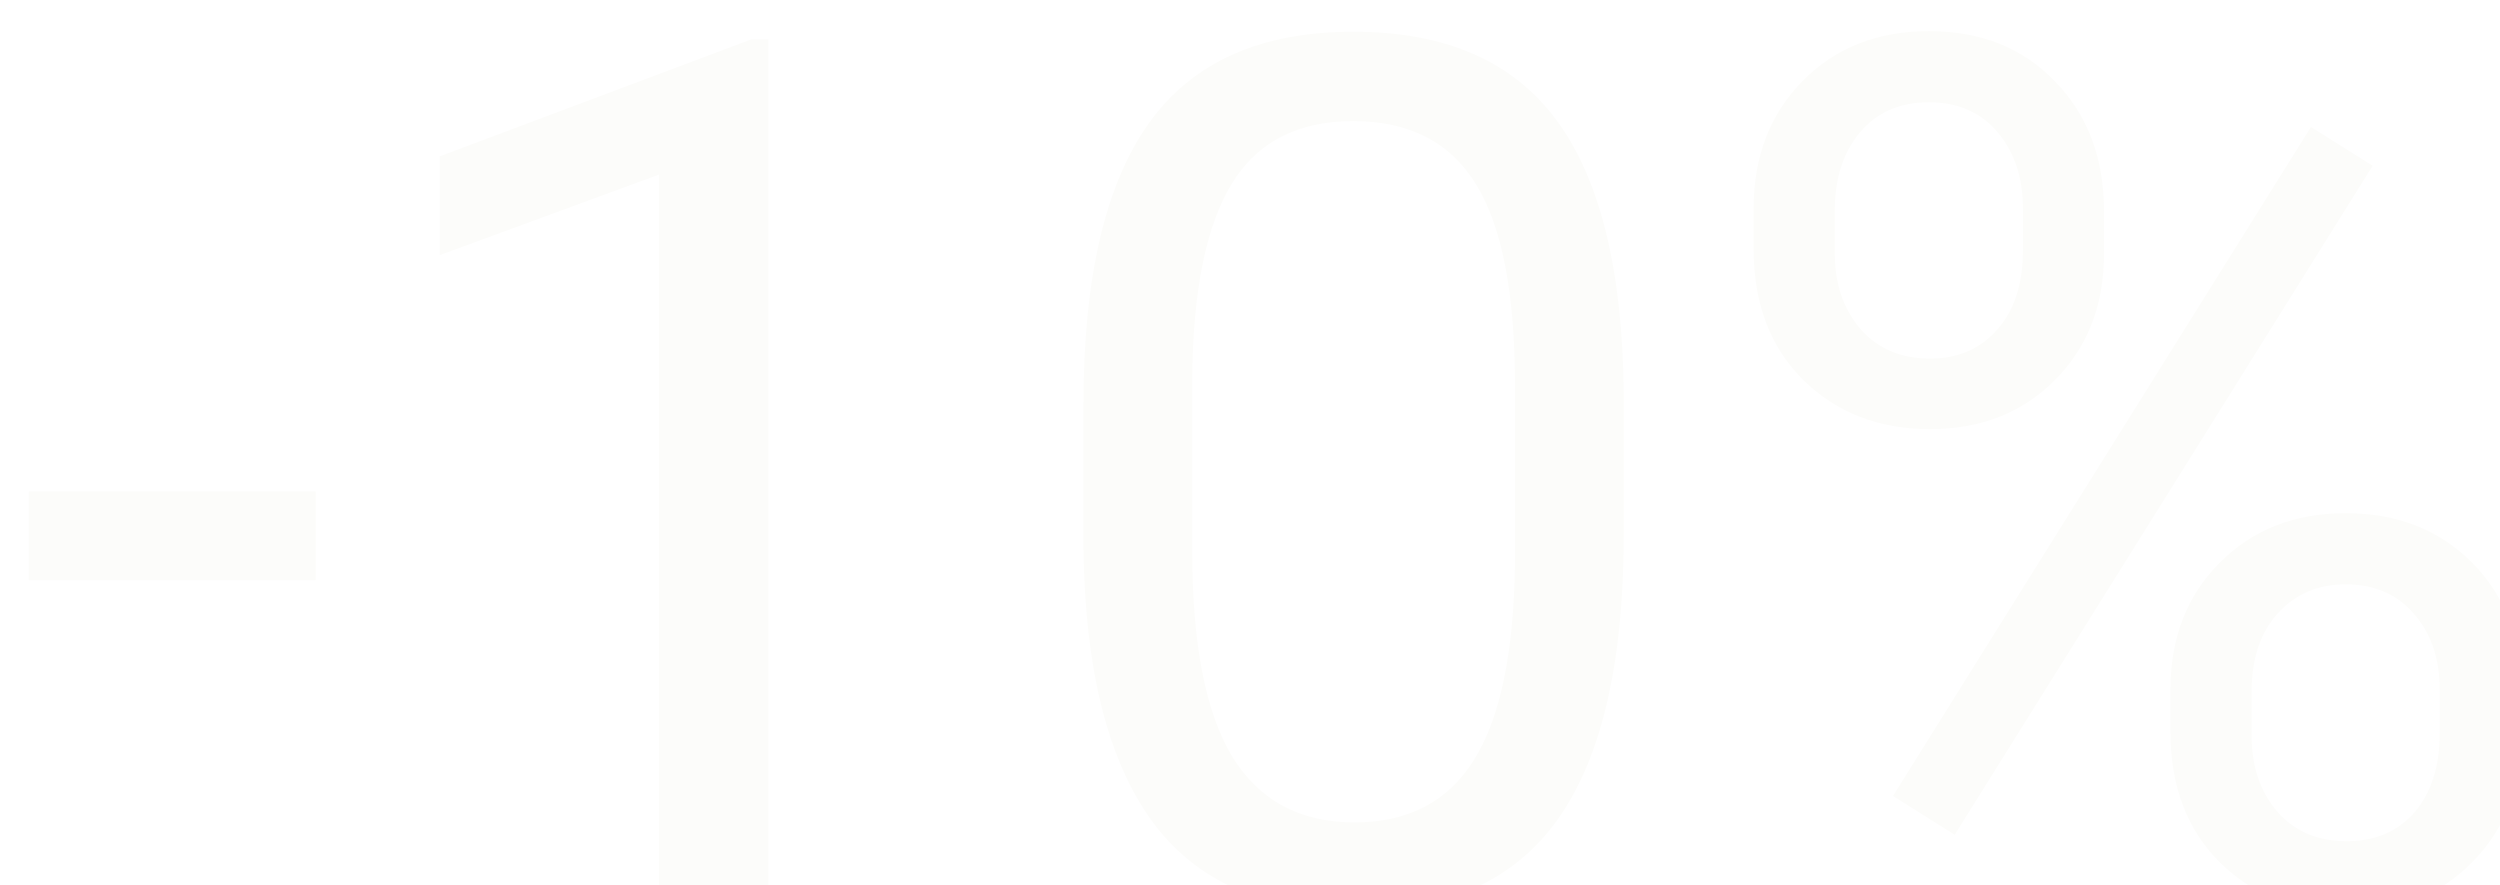 <?xml version="1.0" encoding="UTF-8"?> <svg xmlns="http://www.w3.org/2000/svg" width="353" height="125" viewBox="0 0 353 125" fill="none"> <g filter="url(#filter0_i)"> <path d="M40.579 77.927H0.071V65.393H40.579V77.927ZM104.495 123H89.056V20.651L58.094 32.023V18.078L102.088 1.56H104.495V123ZM225.271 71.452C225.271 89.437 222.2 102.801 216.058 111.545C209.915 120.288 200.314 124.66 187.254 124.66C174.36 124.66 164.814 120.399 158.616 111.877C152.418 103.299 149.209 90.516 148.987 73.527V53.024C148.987 35.261 152.059 22.062 158.201 13.43C164.344 4.797 173.973 0.48 187.088 0.48C200.092 0.48 209.666 4.659 215.809 13.015C221.951 21.315 225.105 34.154 225.271 51.53V71.452ZM209.915 50.451C209.915 37.447 208.089 27.984 204.437 22.062C200.784 16.086 195.001 13.098 187.088 13.098C179.23 13.098 173.502 16.058 169.905 21.98C166.308 27.901 164.454 37.004 164.344 49.289V73.859C164.344 86.919 166.225 96.576 169.988 102.829C173.807 109.027 179.562 112.126 187.254 112.126C194.835 112.126 200.452 109.193 204.104 103.327C207.812 97.461 209.749 88.22 209.915 75.603V50.451ZM243.616 25.383C243.616 18.134 245.913 12.157 250.506 7.453C255.154 2.749 261.103 0.397 268.353 0.397C275.713 0.397 281.661 2.777 286.199 7.536C290.792 12.24 293.089 18.355 293.089 25.881V31.774C293.089 39.079 290.765 45.056 286.116 49.704C281.523 54.297 275.657 56.594 268.519 56.594C261.325 56.594 255.376 54.297 250.672 49.704C245.968 45.056 243.616 38.885 243.616 31.193V25.383ZM255.071 31.774C255.071 36.091 256.289 39.66 258.724 42.482C261.159 45.249 264.424 46.633 268.519 46.633C272.448 46.633 275.602 45.277 277.981 42.565C280.416 39.854 281.634 36.146 281.634 31.442V25.383C281.634 21.066 280.444 17.497 278.064 14.675C275.685 11.852 272.448 10.441 268.353 10.441C264.257 10.441 261.02 11.852 258.641 14.675C256.261 17.497 255.071 21.177 255.071 25.715V31.774ZM302.469 93.366C302.469 86.117 304.765 80.168 309.358 75.519C314.007 70.816 319.956 68.464 327.205 68.464C334.454 68.464 340.403 70.788 345.052 75.436C349.7 80.085 352.024 86.255 352.024 93.947V99.841C352.024 107.09 349.7 113.067 345.052 117.771C340.459 122.419 334.565 124.743 327.371 124.743C320.177 124.743 314.228 122.447 309.524 117.854C304.821 113.205 302.469 107.035 302.469 99.343V93.366ZM313.924 99.841C313.924 104.213 315.141 107.81 317.576 110.632C320.011 113.399 323.276 114.782 327.371 114.782C331.355 114.782 334.537 113.426 336.917 110.715C339.297 107.948 340.486 104.213 340.486 99.509V93.366C340.486 88.995 339.269 85.425 336.834 82.658C334.454 79.891 331.245 78.508 327.205 78.508C323.276 78.508 320.066 79.891 317.576 82.658C315.141 85.37 313.924 89.05 313.924 93.698V99.841ZM272.005 113.869L263.289 108.391L322.308 13.928L331.023 19.406L272.005 113.869Z" fill="#FCFCFA"></path> </g> <defs> <filter id="filter0_i" x="0.071" y="0.397" width="355.953" height="128.346" filterUnits="userSpaceOnUse" color-interpolation-filters="sRGB"> <feFlood flood-opacity="0" result="BackgroundImageFix"></feFlood> <feBlend mode="normal" in="SourceGraphic" in2="BackgroundImageFix" result="shape"></feBlend> <feColorMatrix in="SourceAlpha" type="matrix" values="0 0 0 0 0 0 0 0 0 0 0 0 0 0 0 0 0 0 127 0" result="hardAlpha"></feColorMatrix> <feOffset dx="4" dy="4"></feOffset> <feGaussianBlur stdDeviation="2.5"></feGaussianBlur> <feComposite in2="hardAlpha" operator="arithmetic" k2="-1" k3="1"></feComposite> <feColorMatrix type="matrix" values="0 0 0 0 0.161 0 0 0 0 0.165 0 0 0 0 0.173 0 0 0 0.3 0"></feColorMatrix> <feBlend mode="normal" in2="shape" result="effect1_innerShadow"></feBlend> </filter> </defs> </svg> 